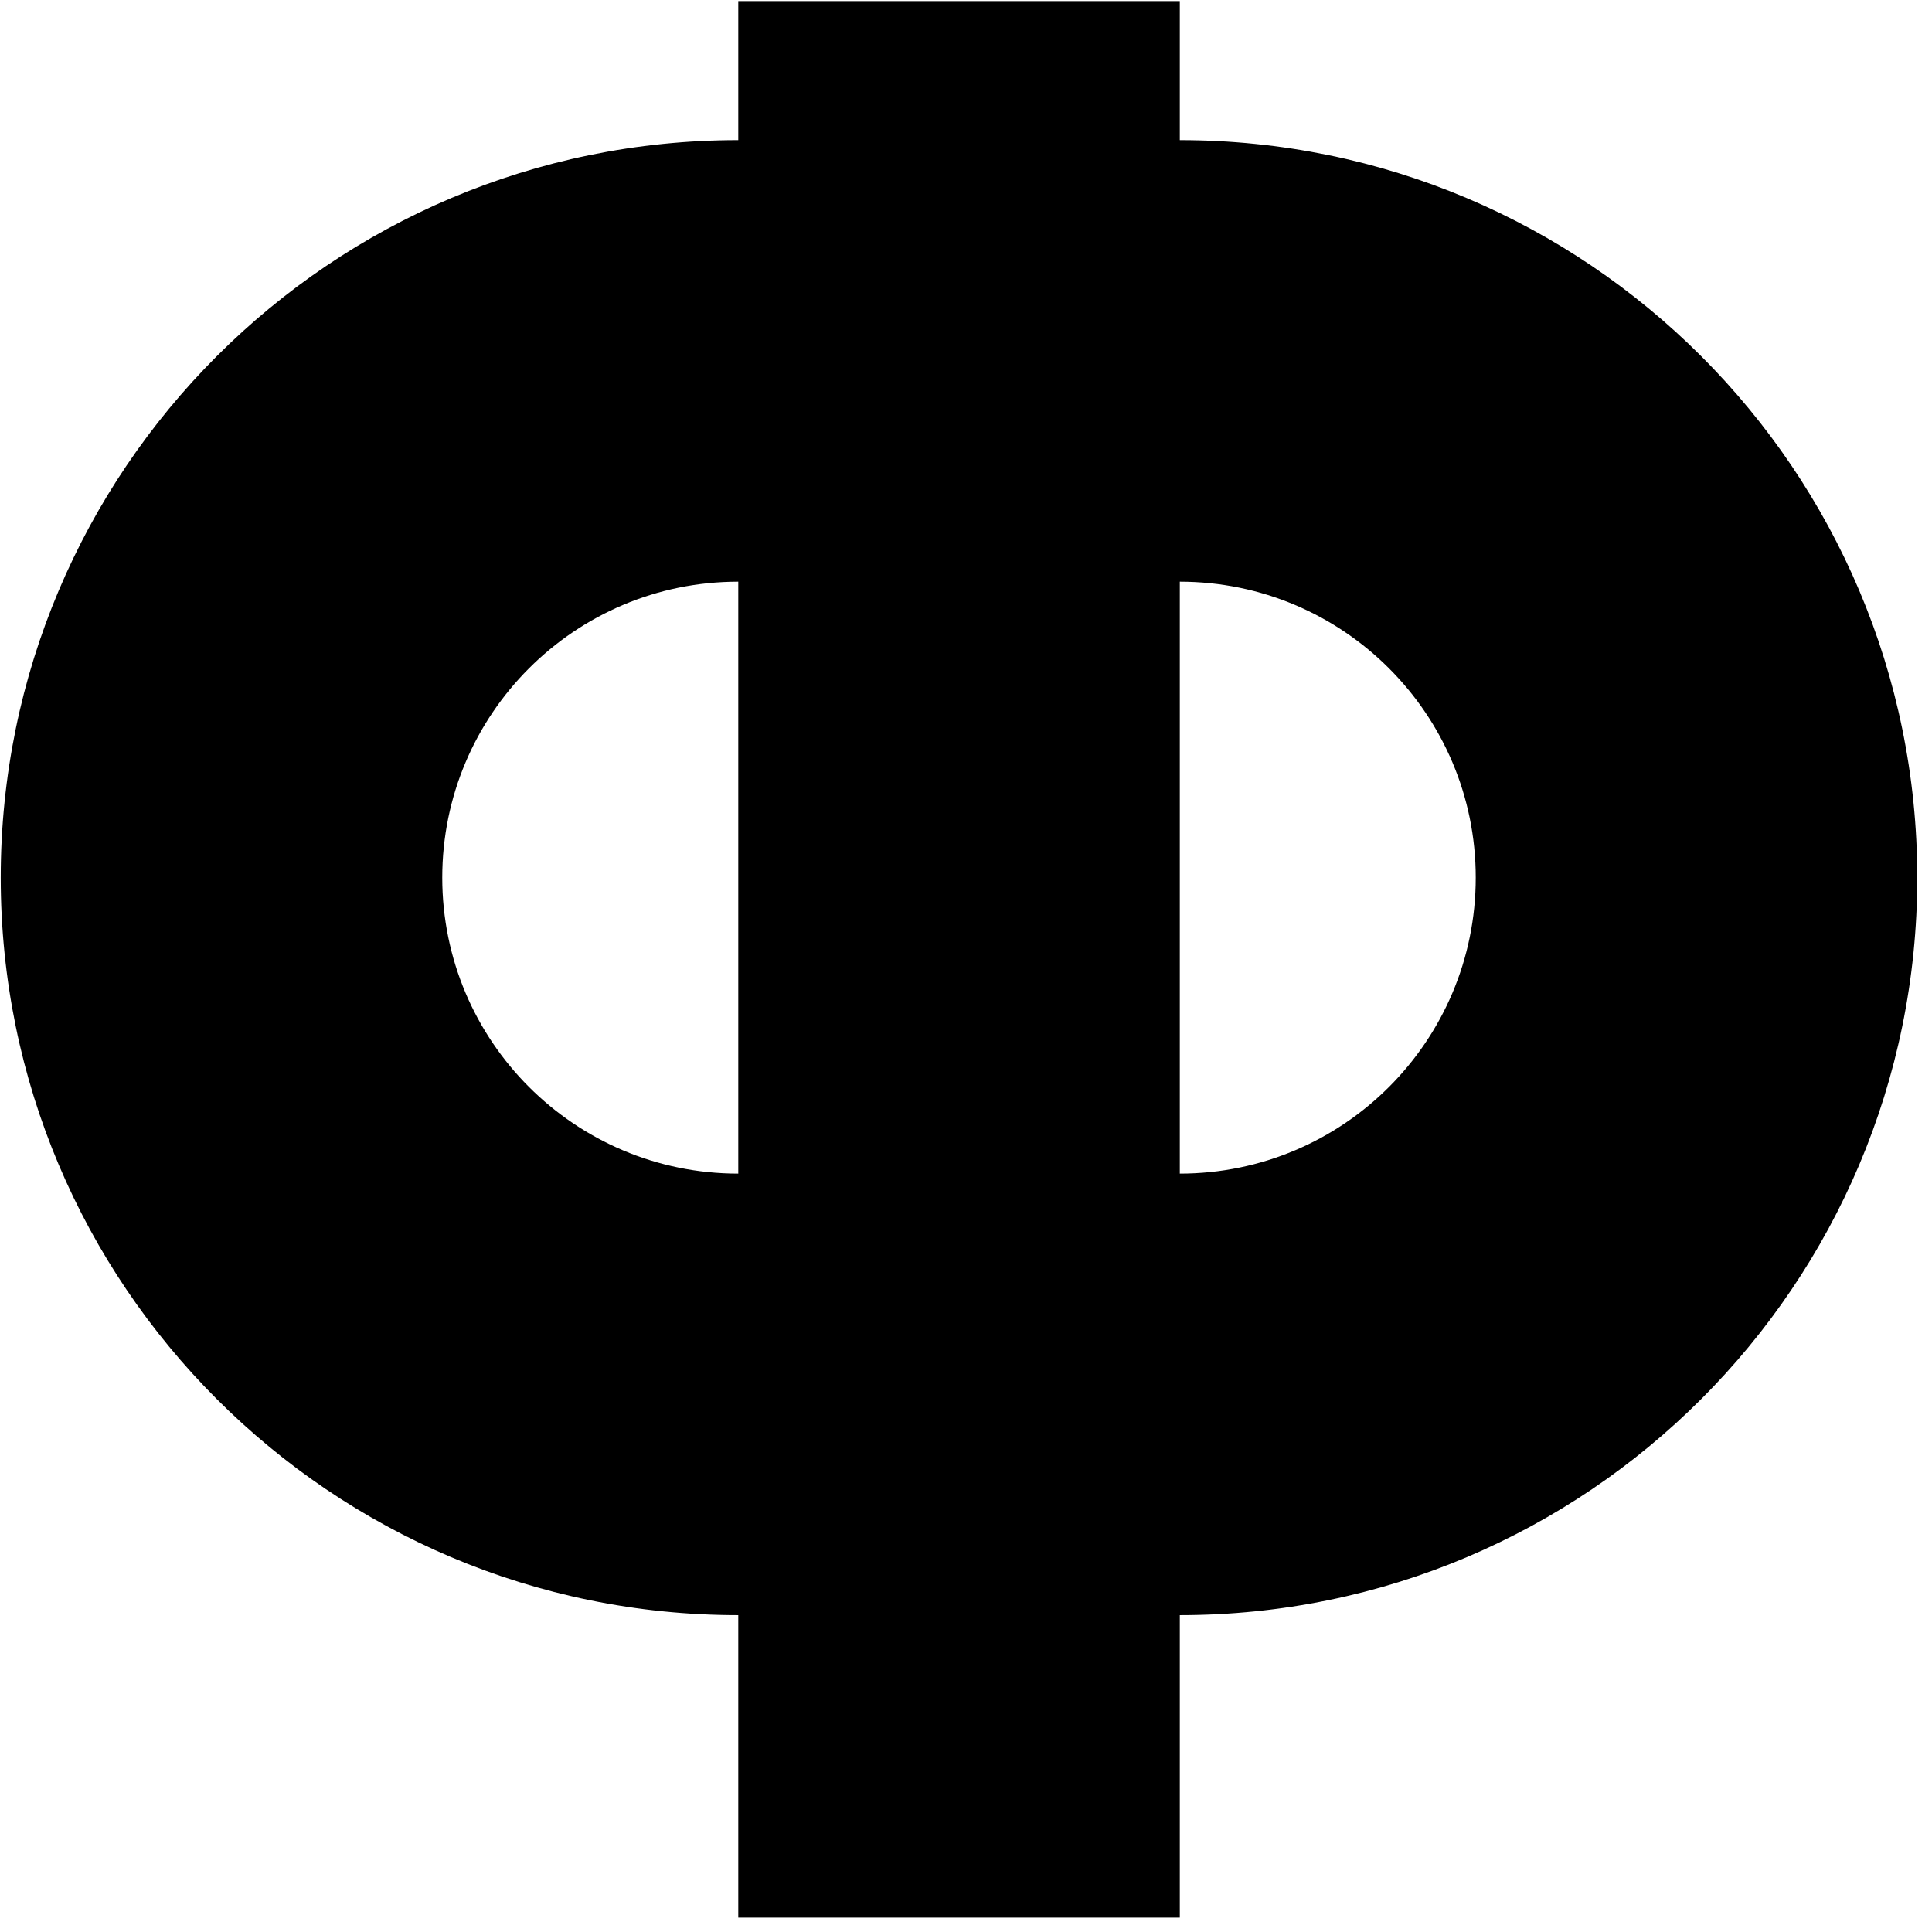 <?xml version="1.0" encoding="UTF-8"?> <svg xmlns="http://www.w3.org/2000/svg" width="125" height="125" viewBox="0 0 125 125" fill="none"><path d="M76.333 0.07H47.766V124.07H76.333V0.07Z" fill="black"></path><path d="M76.331 9.066H47.763C21.417 9.066 0.047 30.437 0.047 56.783C0.047 83.129 21.417 104.499 47.763 104.499H76.331C102.676 104.499 124.047 83.129 124.047 56.783C124.047 30.437 102.676 9.066 76.331 9.066ZM28.614 56.783C28.614 46.208 37.188 37.634 47.763 37.634H76.331C86.906 37.634 95.48 46.208 95.48 56.783C95.48 67.358 86.906 75.932 76.331 75.932H47.763C37.188 75.932 28.614 67.358 28.614 56.783Z" fill="black"></path></svg> 